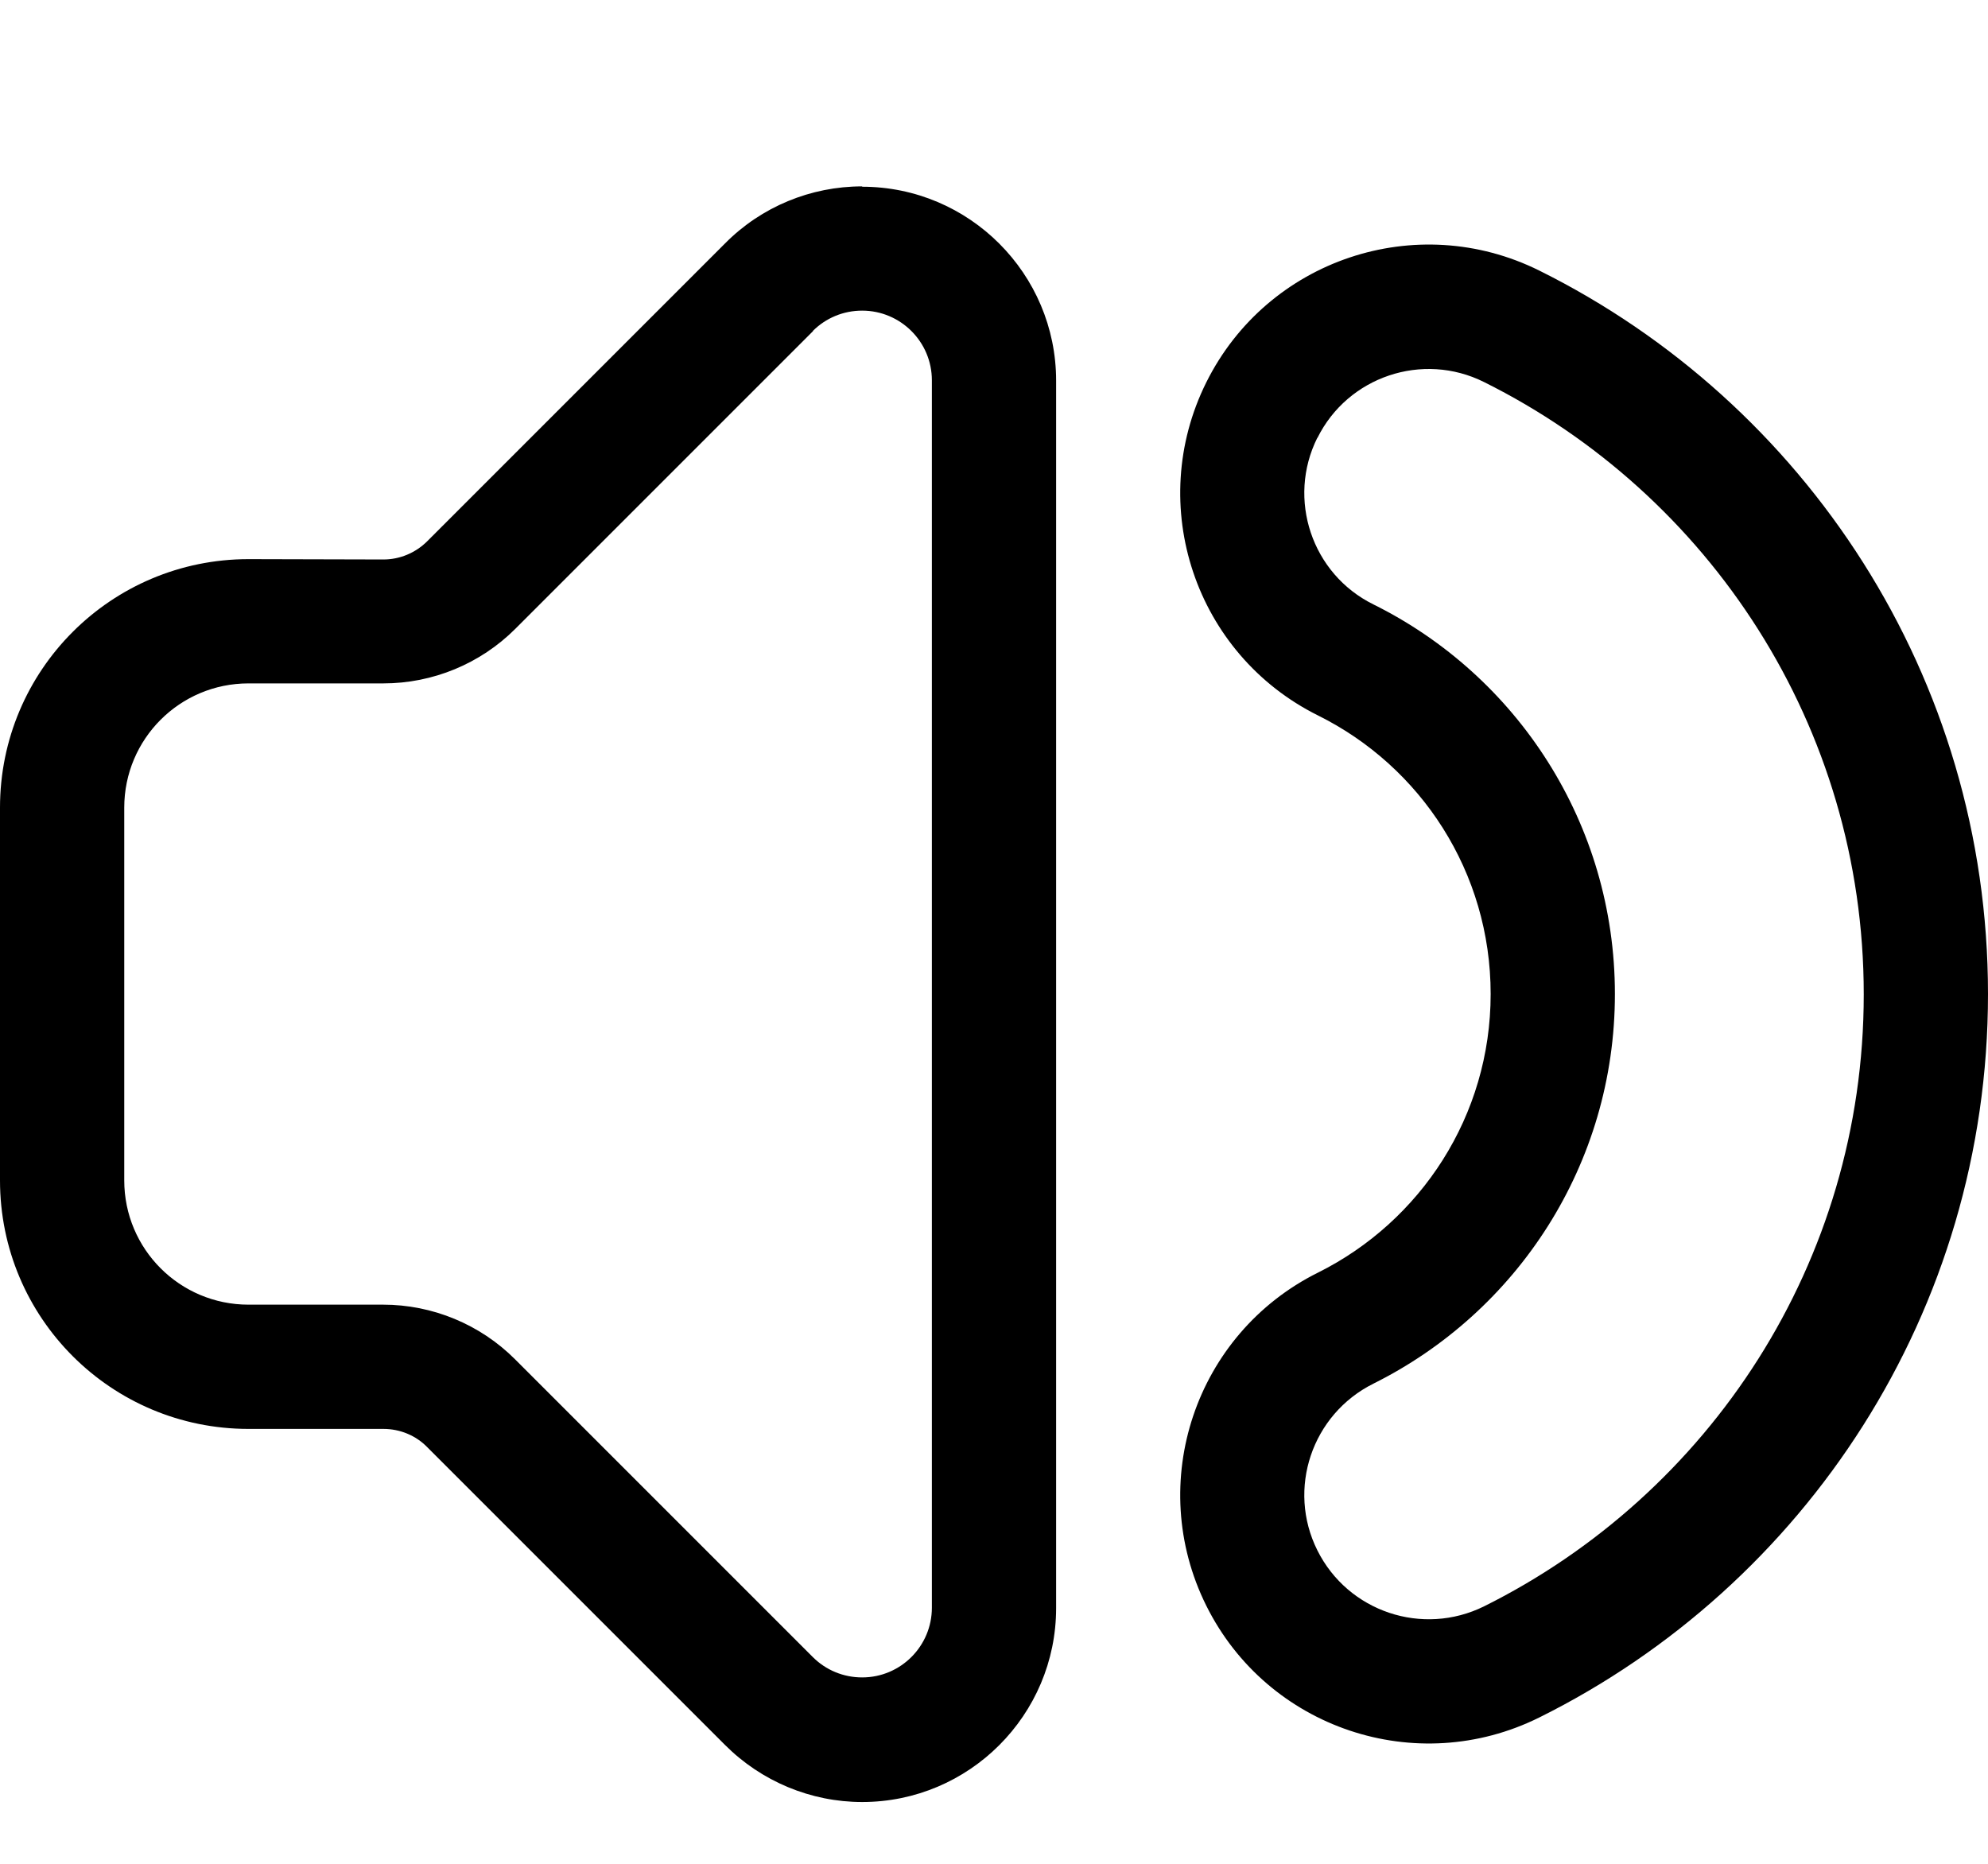 <svg xmlns="http://www.w3.org/2000/svg" viewBox="0 0 576 540"><!--! Font Awesome Pro 7.0.0 by @fontawesome - https://fontawesome.com License - https://fontawesome.com/license (Commercial License) Copyright 2025 Fonticons, Inc. --><path fill="currentColor" d="M249.8 54c-14.9 0-29.2 5.9-39.7 16.5l-86.3 86.3c-3.4 3.4-8 5.3-12.7 5.3L72 162c-39.8 0-72 32.2-72 72L0 342c0 39.8 32.2 72 72 72l39.1 0c4.8 0 9.4 1.9 12.7 5.3l86.3 86.3c10.5 10.5 24.8 16.5 39.7 16.5 31 0 56.2-25.2 56.2-56.2l0-355.6c0-31-25.2-56.2-56.2-56.2zM235.5 95.9c3.8-3.8 8.9-5.9 14.3-5.9 11.1 0 20.2 9 20.2 20.2l0 355.6c0 11.1-9 20.2-20.2 20.2-5.4 0-10.5-2.1-14.3-5.9l-86.3-86.3c-10.1-10.1-23.9-15.8-38.2-15.8L72 378c-19.9 0-36-16.1-36-36l0-108c0-19.9 16.1-36 36-36l39.1 0c14.3 0 28.1-5.7 38.2-15.8l86.3-86.3zM446 78.4c-35.6-17.7-78.8-3.2-96.5 32.4s-3.2 78.8 32.4 96.5c29.8 14.8 50 45.4 50 80.7s-20.3 65.9-50 80.7c-35.6 17.7-50.1 60.9-32.4 96.5s60.9 50.1 96.5 32.4C522.9 459.4 576 380 576 288S522.9 116.6 446 78.4zm-64.3 48.5c8.8-17.8 30.5-25.1 48.3-16.2 65.1 32.4 110 99.6 110 177.4S495.1 433 430 465.4c-17.8 8.8-39.4 1.6-48.3-16.2s-1.6-39.4 16.2-48.3c41.6-20.7 70-63.5 70-112.9s-28.4-92.3-70-112.9c-17.8-8.8-25.1-30.5-16.2-48.3z"/></svg>